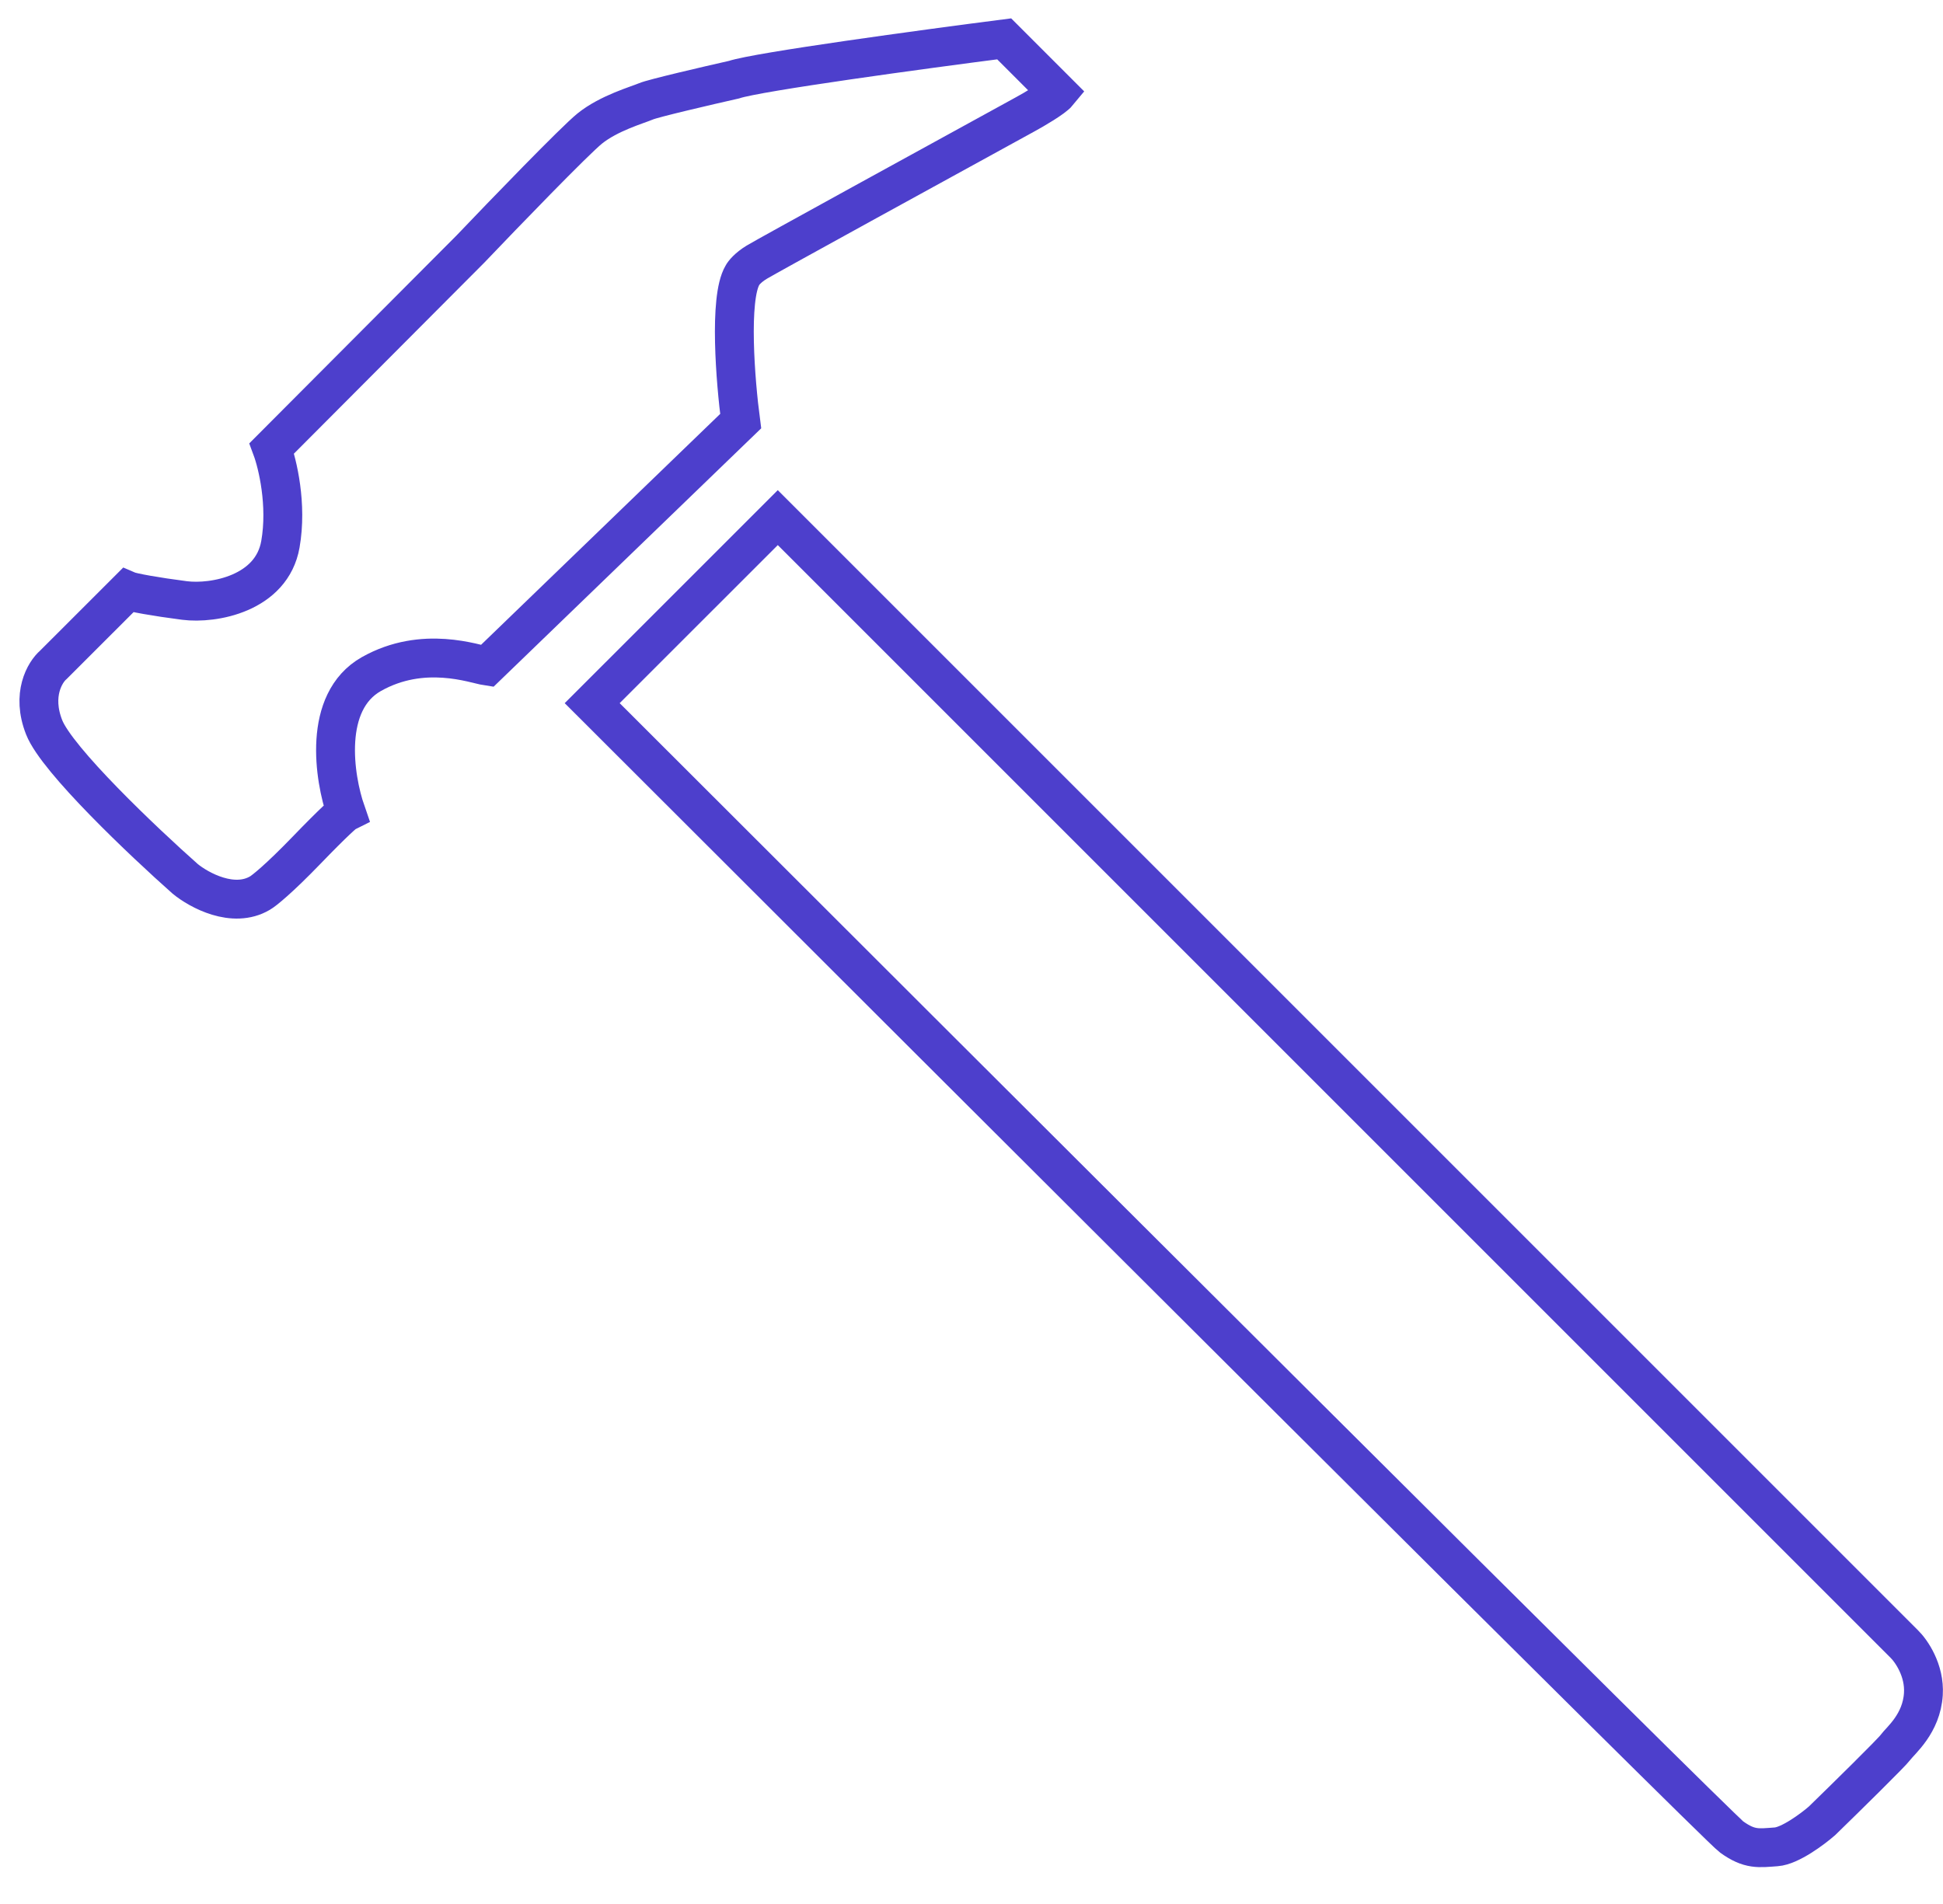 <?xml version="1.0" encoding="UTF-8"?> <svg xmlns="http://www.w3.org/2000/svg" width="50" height="49" viewBox="0 0 50 49" fill="none"> <path d="M1.374 17.109L3.285 15.199C3.396 15.247 4.001 15.358 4.749 15.454C5.497 15.549 6.994 15.279 7.216 14.005C7.395 12.986 7.142 11.936 6.994 11.538L12.103 6.412C12.963 5.51 14.781 3.627 15.176 3.308C15.669 2.91 16.401 2.703 16.624 2.608C16.802 2.531 18.205 2.204 18.885 2.051C19.496 1.847 23.777 1.265 25.841 1L27.226 2.385C27.111 2.525 26.616 2.815 26.382 2.942C24.175 4.152 19.703 6.606 19.474 6.747C19.244 6.887 19.134 7.028 19.107 7.081C18.751 7.679 18.927 9.835 19.06 10.838L12.533 17.141C12.215 17.093 10.894 16.592 9.556 17.348C8.296 18.061 8.596 20.012 8.904 20.898C8.861 20.919 8.598 21.146 7.885 21.885C7.172 22.623 6.792 22.925 6.691 22.983C6.003 23.391 5.12 22.909 4.765 22.617C3.693 21.667 1.467 19.558 1.136 18.717C0.805 17.877 1.157 17.295 1.374 17.109Z" stroke="#4D3FCC"></path> <path d="M20.015 13.321L15.239 18.096C24.859 27.711 44.191 47.007 44.561 47.275C45.023 47.609 45.261 47.561 45.707 47.529C46.063 47.504 46.641 47.073 46.885 46.861C47.474 46.288 48.677 45.107 48.779 44.967C48.907 44.791 49.448 44.362 49.495 43.597C49.534 42.986 49.182 42.483 49.002 42.308L20.015 13.321Z" stroke="#4D3FCC"></path> </svg> 